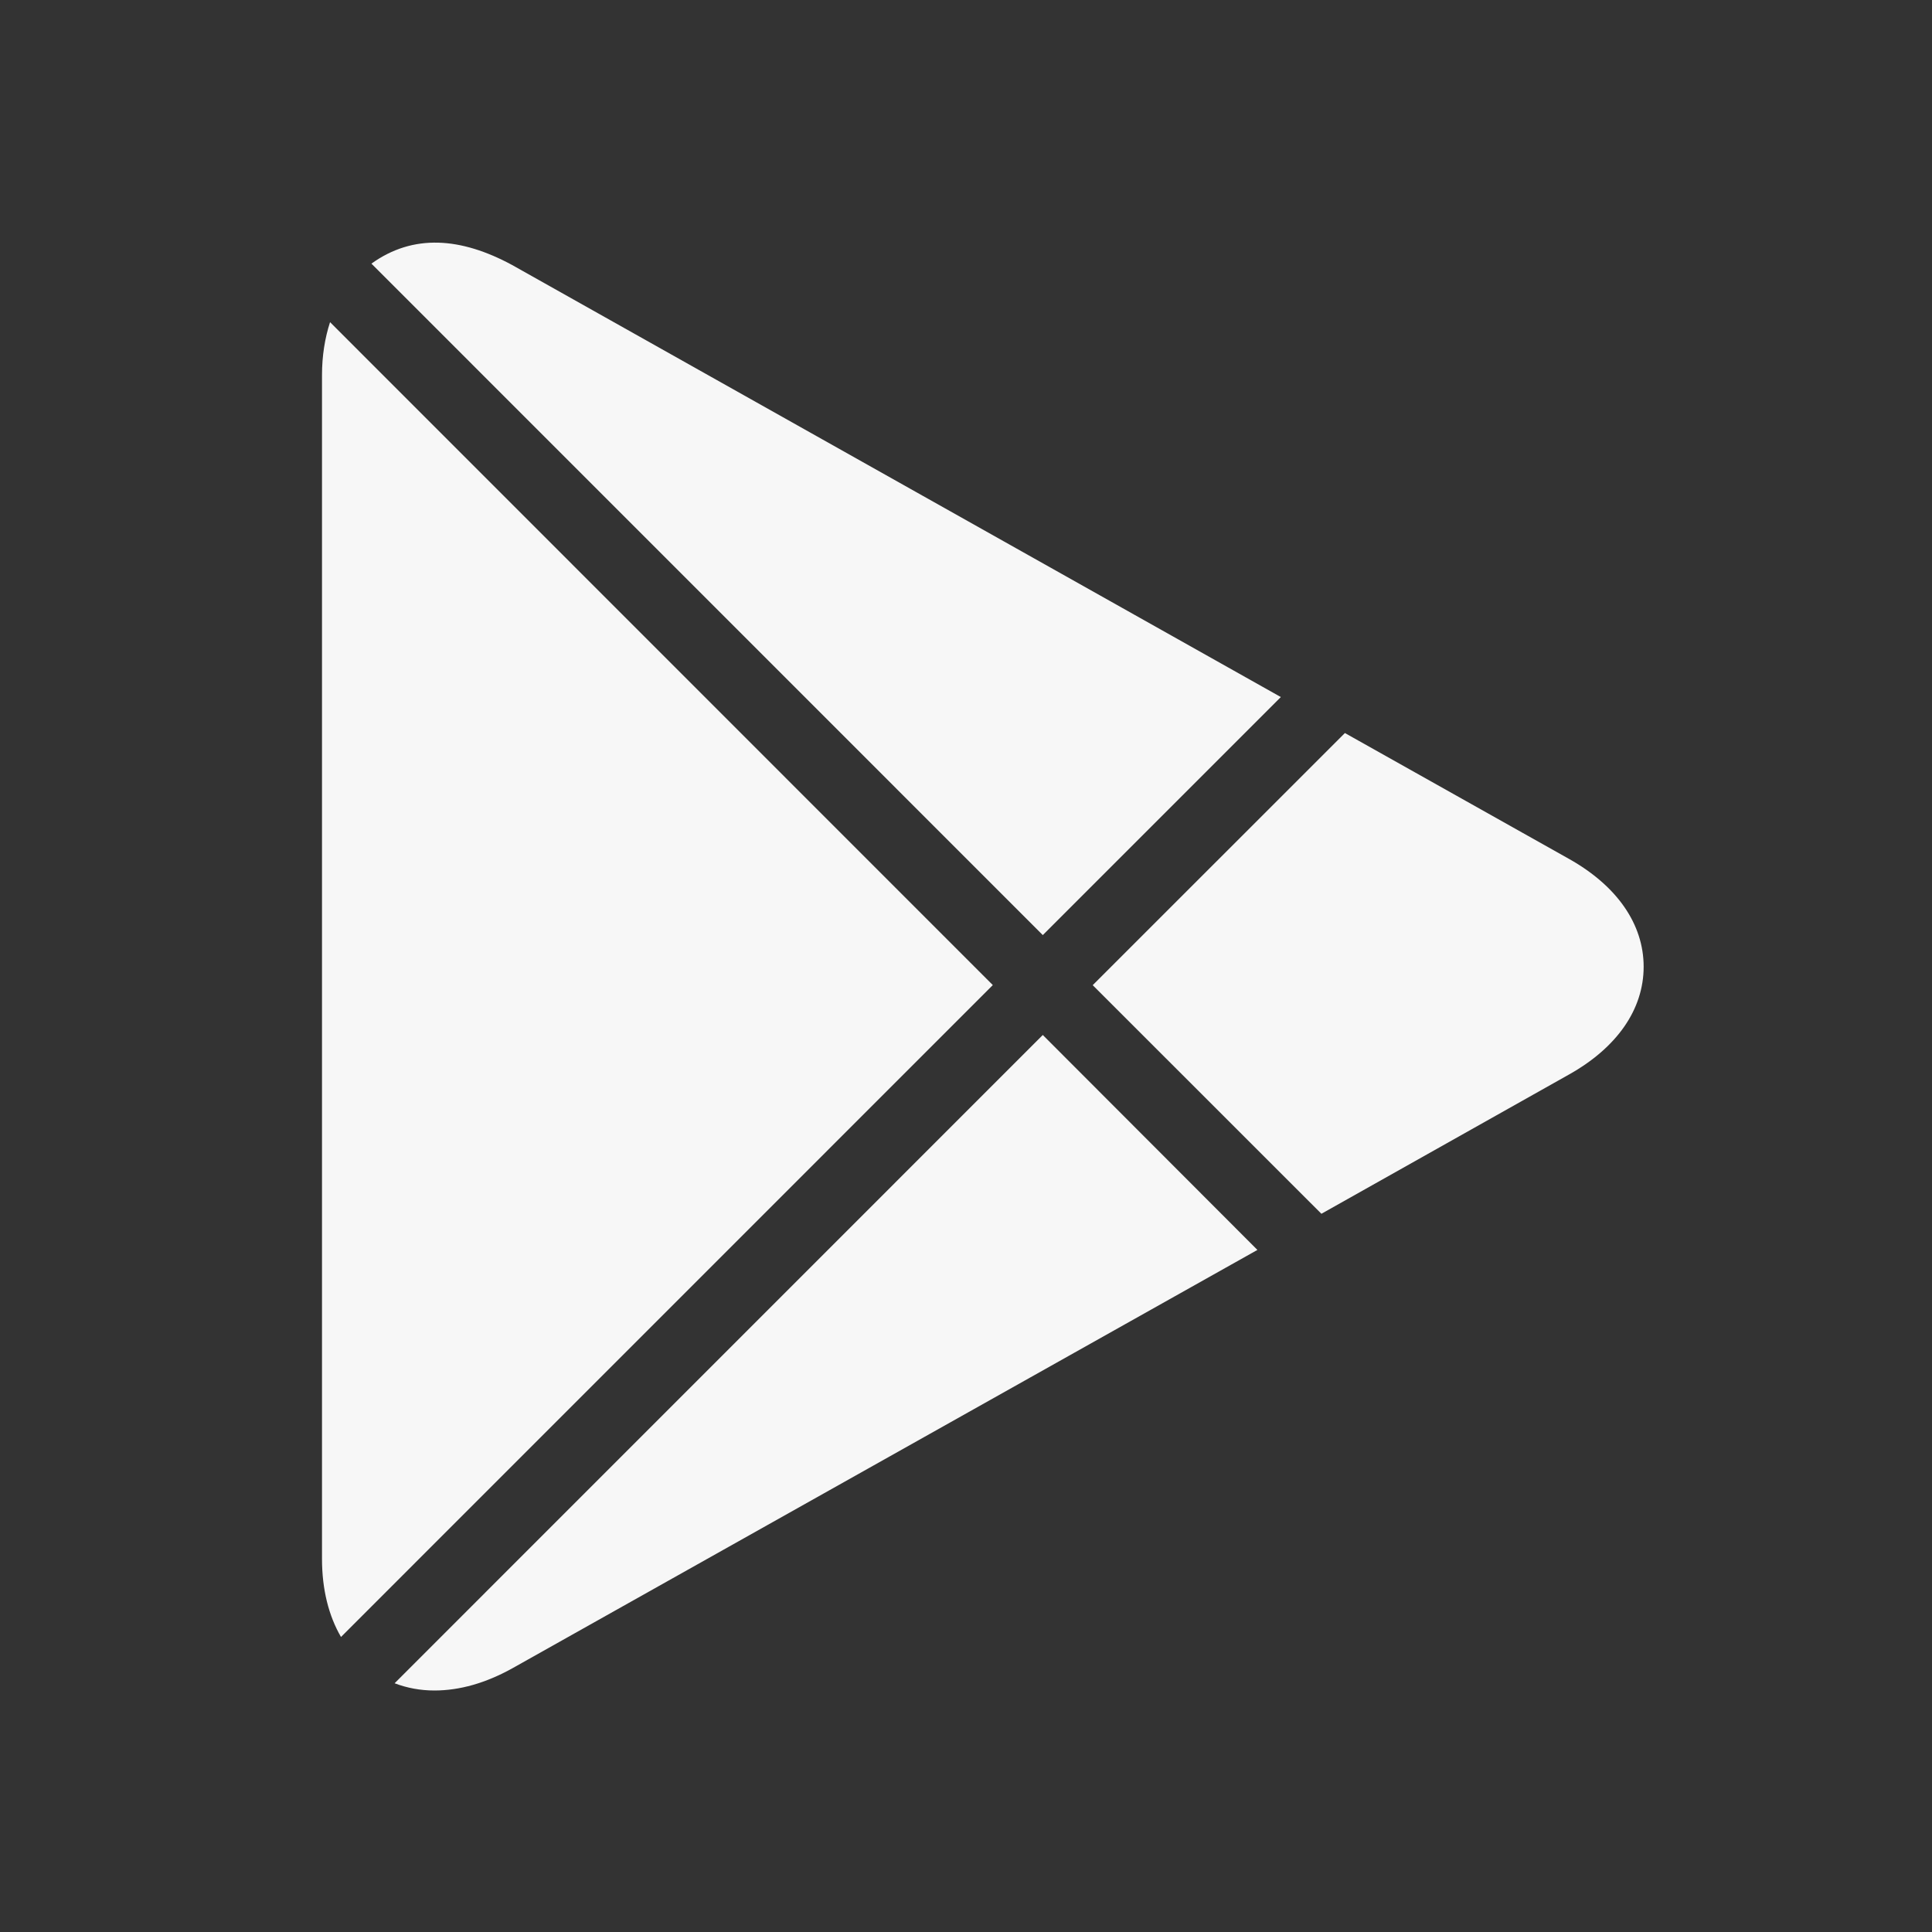 <?xml version="1.0" encoding="UTF-8"?> <svg xmlns="http://www.w3.org/2000/svg" width="24" height="24" viewBox="0 0 24 24" fill="none"><rect x="0" y="0" width="24" height="24" fill="#333333" stroke="none"/> <path d="M12.954 11.616L15.911 8.659L6.36 3.291C5.727 2.949 5.134 2.901 4.614 3.275L12.954 11.616ZM16.415 15.078L19.489 13.349C20.089 13.013 20.418 12.537 20.418 12.009C20.418 11.482 20.089 11.005 19.49 10.669L16.707 9.106L13.574 12.238L16.415 15.078ZM4.1 4.002C4.036 4.199 4 4.419 4 4.66V19.365C4 19.746 4.084 20.074 4.236 20.335L12.333 12.237L4.1 4.002ZM12.954 12.857L4.902 20.91C5.056 20.969 5.222 21 5.397 21C5.709 21 6.034 20.908 6.365 20.724L15.62 15.527L12.954 12.857Z" fill="#F7F7F7"></path> </svg> 